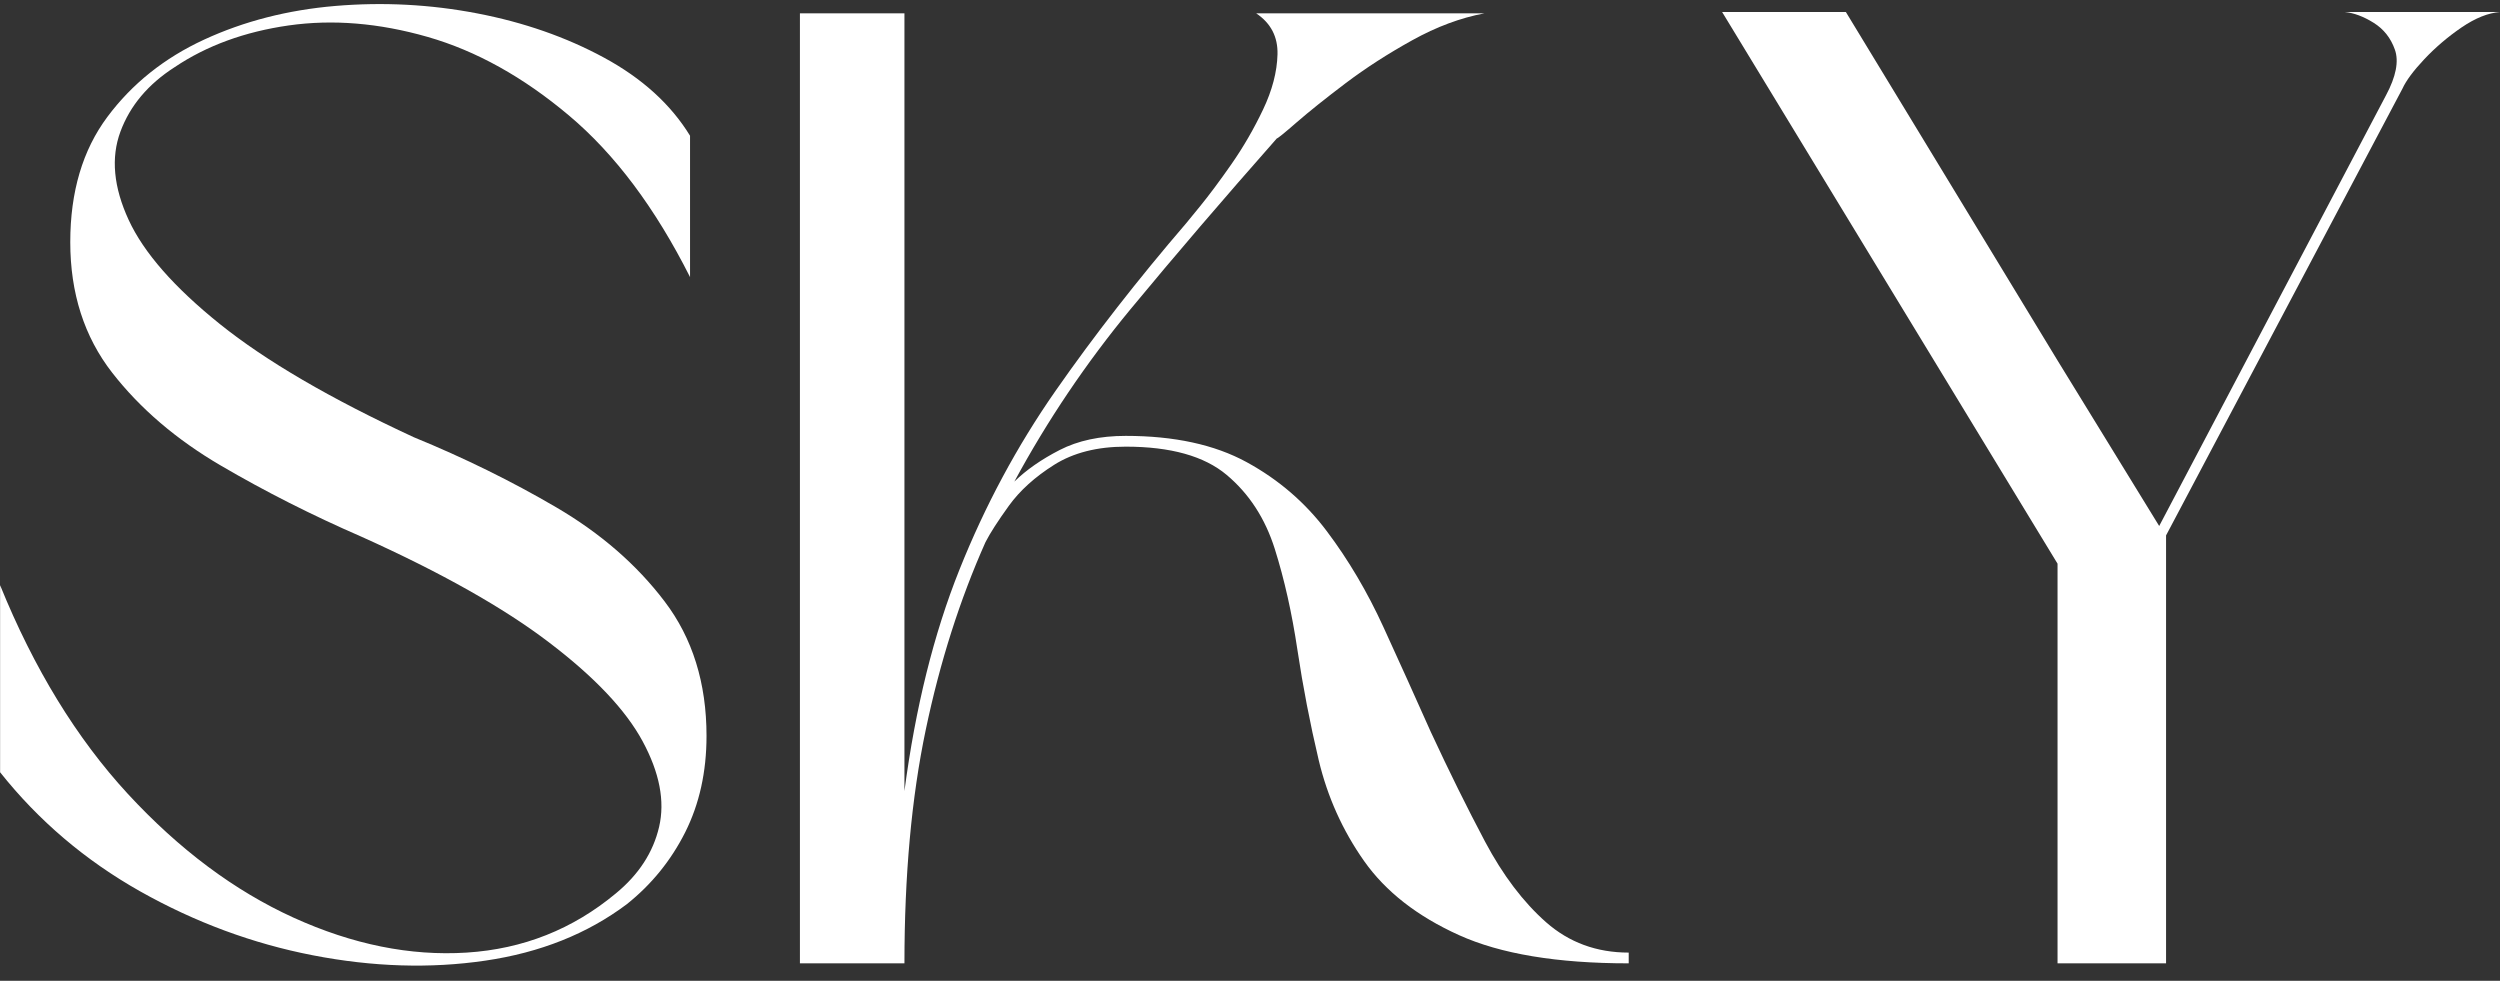 <svg width="130" height="51" viewBox="0 0 130 51" fill="none" xmlns="http://www.w3.org/2000/svg">
<rect x="0" y="0" width="130" height="51" fill="#333333" stroke="none"/>
<path d="M3.654 12.589C3.654 9.975 4.297 7.804 5.583 6.079C6.868 4.354 8.547 3.014 10.618 2.058C12.69 1.102 14.964 0.519 17.44 0.309C19.919 0.1 22.375 0.228 24.804 0.694C27.235 1.16 29.441 1.93 31.417 3.002C33.393 4.074 34.882 5.427 35.882 7.058V14.408C34.072 10.815 31.974 8.014 29.59 6.009C27.209 4.004 24.756 2.641 22.232 1.918C19.708 1.195 17.3 0.997 15.011 1.323C12.726 1.65 10.749 2.373 9.083 3.492C7.702 4.377 6.761 5.496 6.261 6.849C5.761 8.201 5.904 9.731 6.69 11.435C7.475 13.137 9.059 14.944 11.44 16.856C13.821 18.767 17.18 20.729 21.518 22.736C24.137 23.809 26.601 25.021 28.911 26.373C31.224 27.725 33.108 29.36 34.56 31.275C36.013 33.186 36.739 35.518 36.739 38.269C36.739 40.134 36.37 41.803 35.632 43.275C34.893 44.744 33.881 45.991 32.596 47.017C30.548 48.555 28.093 49.535 25.232 49.954C22.375 50.374 19.384 50.281 16.262 49.674C13.142 49.068 10.151 47.961 7.291 46.352C4.434 44.741 2.005 42.675 0.005 40.157V30.43C1.767 34.77 3.981 38.388 6.648 41.282C9.318 44.173 12.19 46.317 15.261 47.716C18.336 49.115 21.339 49.721 24.268 49.535C27.2 49.348 29.786 48.322 32.024 46.457C33.215 45.478 33.965 44.324 34.274 42.995C34.584 41.663 34.298 40.18 33.417 38.548C32.536 36.916 30.914 35.203 28.554 33.408C26.197 31.61 22.946 29.777 18.803 27.912C16.227 26.793 13.785 25.557 11.476 24.205C9.166 22.853 7.285 21.244 5.833 19.379C4.38 17.511 3.654 15.247 3.654 12.589Z" fill="white"/>
<path d="M58.537 23.226C57.056 23.226 55.817 23.541 54.817 24.17C53.817 24.8 53.031 25.511 52.459 26.303C51.888 27.096 51.483 27.725 51.245 28.192C49.912 31.18 48.876 34.434 48.138 37.954C47.4 41.474 47.031 45.522 47.031 50.094H41.596V0.694H47.031V41.136C47.602 36.8 48.555 32.965 49.888 29.631C51.221 26.295 52.888 23.191 54.888 20.324C56.891 17.453 59.156 14.548 61.68 11.61C61.68 11.61 61.918 11.319 62.395 10.736C62.871 10.153 63.418 9.419 64.037 8.533C64.656 7.644 65.204 6.697 65.68 5.695C66.157 4.692 66.407 3.736 66.43 2.827C66.454 1.918 66.085 1.207 65.323 0.694H77.187C75.949 0.927 74.699 1.393 73.437 2.093C72.175 2.792 71.017 3.538 69.966 4.331C68.919 5.124 68.073 5.8 67.43 6.359C66.788 6.919 66.442 7.198 66.395 7.198C63.633 10.327 61.094 13.289 58.781 16.086C56.472 18.884 54.46 21.871 52.745 25.044C53.364 24.438 54.15 23.89 55.102 23.401C56.055 22.911 57.199 22.666 58.537 22.666C61.061 22.666 63.157 23.121 64.823 24.03C66.49 24.939 67.883 26.14 69.002 27.632C70.124 29.124 71.103 30.782 71.937 32.604C72.77 34.422 73.591 36.24 74.401 38.059C75.353 40.11 76.294 42.013 77.223 43.765C78.151 45.513 79.211 46.912 80.401 47.961C81.595 49.01 83.026 49.535 84.693 49.535V50.094C80.974 50.094 78.032 49.605 75.865 48.625C73.699 47.646 72.056 46.364 70.937 44.779C69.817 43.191 69.029 41.439 68.573 39.528C68.121 37.616 67.752 35.704 67.466 33.793C67.18 31.878 66.788 30.127 66.288 28.541C65.787 26.956 64.954 25.674 63.787 24.695C62.621 23.716 60.871 23.226 58.537 23.226Z" fill="white"/>
<path d="M124.927 4.611L112.635 27.842V50.094H106.992V29.311L89.55 0.624H95.985L106.992 18.744L112.278 27.352L124.07 4.96C124.594 3.981 124.749 3.188 124.534 2.582C124.32 1.976 123.951 1.51 123.427 1.184C122.903 0.857 122.403 0.671 121.927 0.624H130.005C129.386 0.671 128.716 0.939 127.999 1.428C127.284 1.918 126.642 2.466 126.07 3.072C125.499 3.678 125.118 4.191 124.927 4.611Z" fill="white"/>
</svg>

